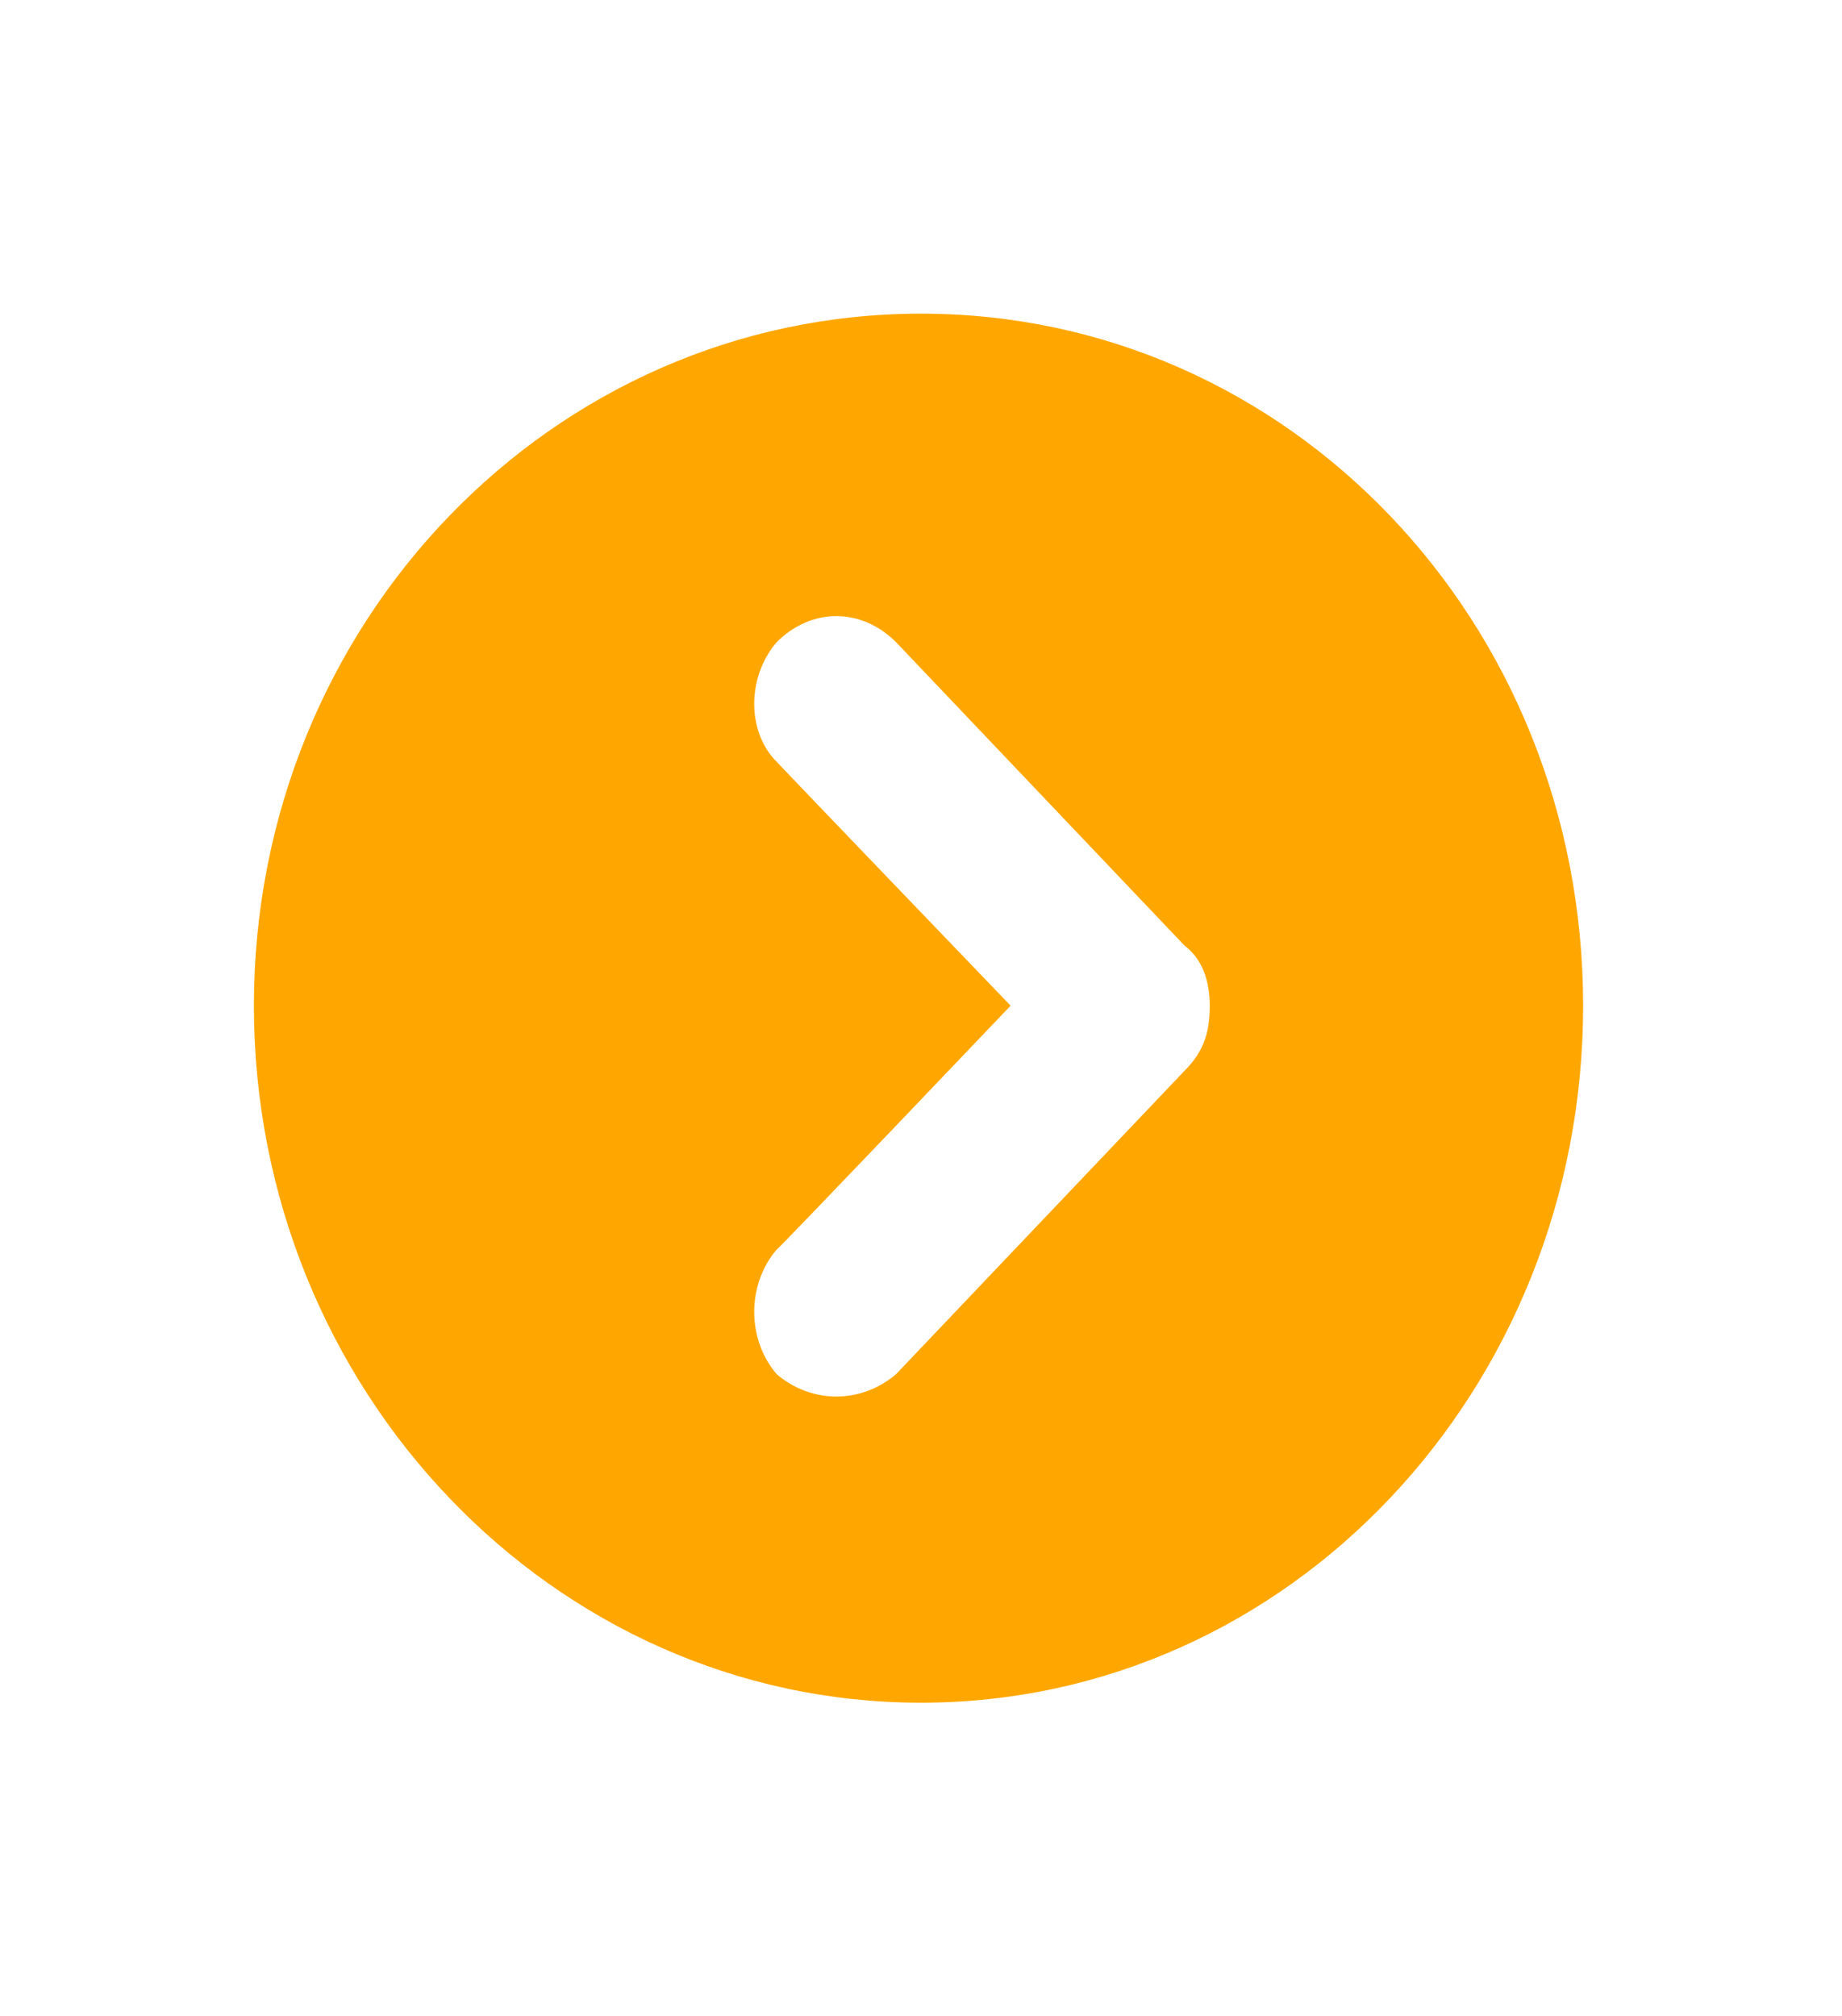 <?xml version="1.0" standalone="no"?>
<!DOCTYPE svg PUBLIC "-//W3C//DTD SVG 1.1//EN" "http://www.w3.org/Graphics/SVG/1.1/DTD/svg11.dtd">
<svg xmlns="http://www.w3.org/2000/svg" version="1.1" width="37px" height="40.5px" viewBox="0 -1 37 40.5" style="top:-1px">
  <desc></desc>
  <defs/>
  <g id="Polygon140814">
    <path d="M 31.8 19.2 C 31.8 26.9 25.9 33.2 18.5 33.2 C 11.1 33.2 5.1 26.9 5.1 19.2 C 5.1 11.5 11.1 5.3 18.5 5.3 C 25.9 5.3 31.8 11.5 31.8 19.2 Z M 24.3 19.2 C 24.3 18.8 24.2 18.3 23.8 18 C 23.8 18 18 11.9 18 11.9 C 17.3 11.2 16.3 11.2 15.6 11.9 C 15 12.6 15 13.7 15.6 14.3 C 15.64 14.35 20.3 19.2 20.3 19.2 C 20.3 19.2 15.64 24.09 15.6 24.1 C 15 24.8 15 25.9 15.6 26.6 C 16.3 27.2 17.3 27.2 18 26.6 C 18 26.6 23.8 20.5 23.8 20.5 C 24.2 20.1 24.3 19.7 24.3 19.2 Z " stroke="none" fill="#ffa700"/>
  </g>
</svg>